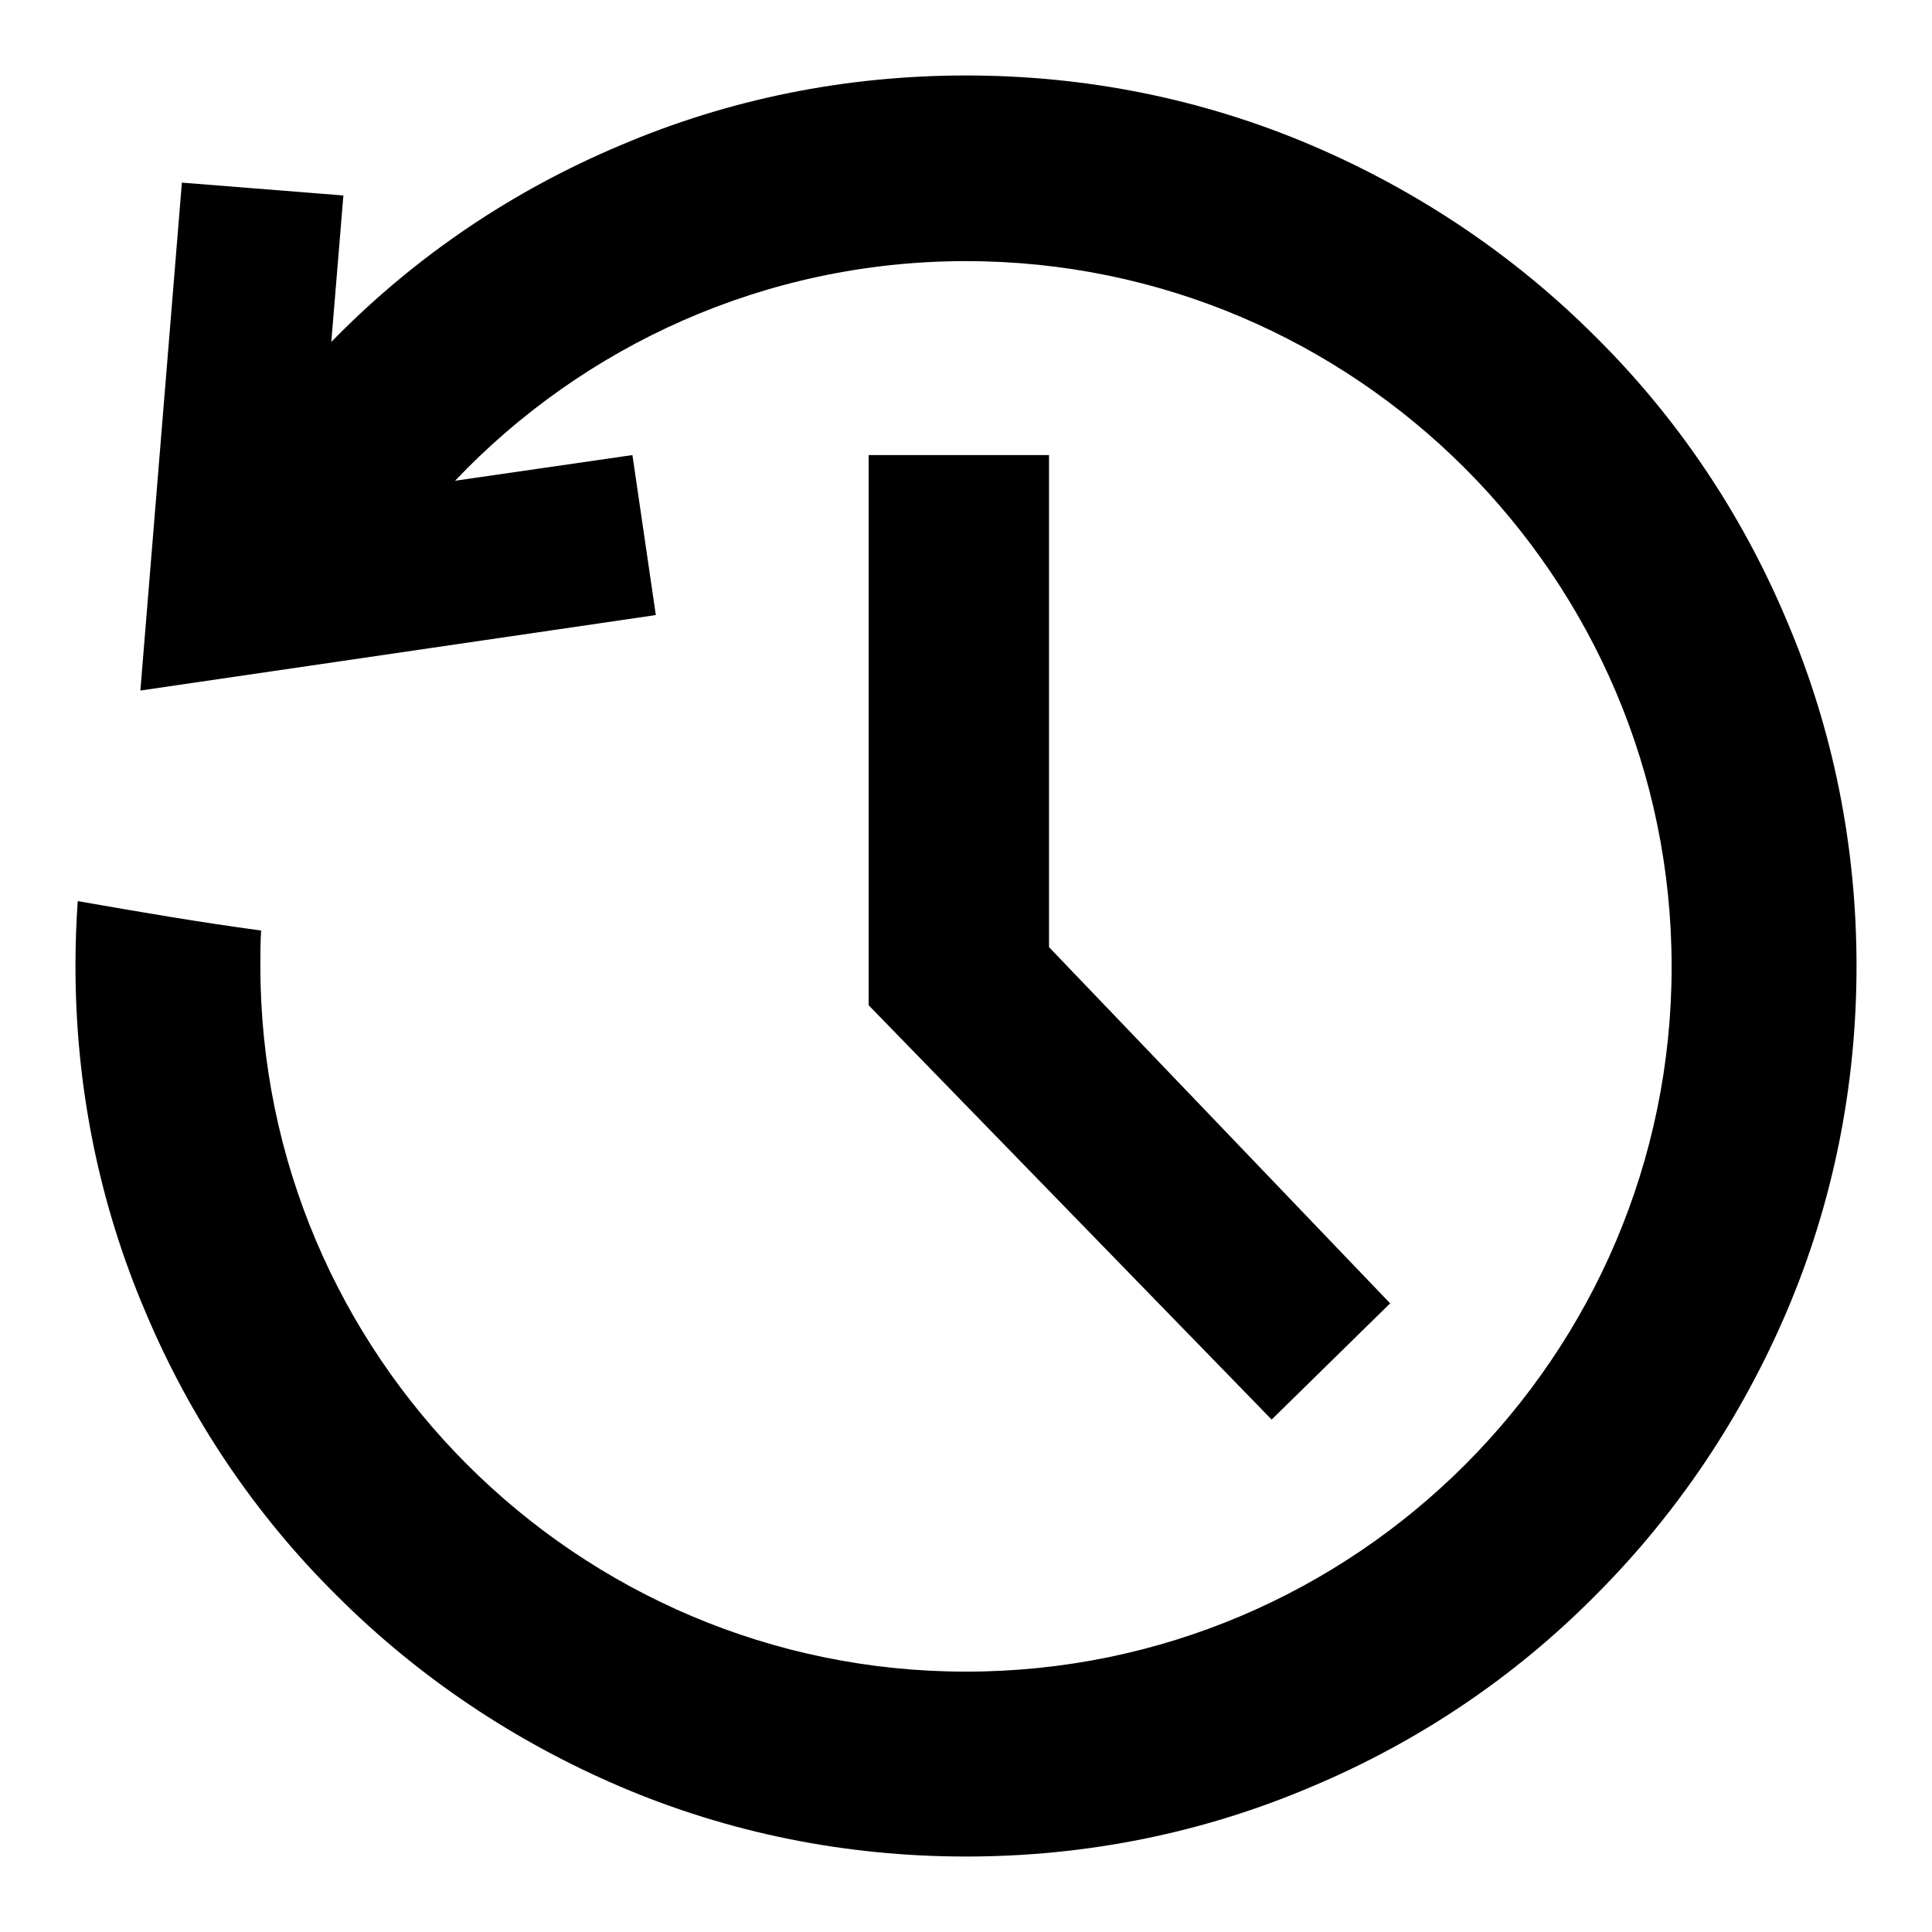 <?xml version="1.0" encoding="utf-8"?>
<!-- Svg Vector Icons : http://www.onlinewebfonts.com/icon -->
<!DOCTYPE svg PUBLIC "-//W3C//DTD SVG 1.1//EN" "http://www.w3.org/Graphics/SVG/1.1/DTD/svg11.dtd">
<svg version="1.1" xmlns="http://www.w3.org/2000/svg" xmlns:xlink="http://www.w3.org/1999/xlink" x="0px" y="0px" viewBox="0 0 256 256" enable-background="new 0 0 256 256" xml:space="preserve">
<g><g><path fill="#000000" d="M168.5,188.1l-53.4-54.9V60.3H139v65.2l45.2,47.2L168.5,188.1z"/><path fill="#000000" d="M236.7,82.1c-5.9-14-14.4-26.7-25.3-37.5c-10.8-10.8-23.5-19.3-37.5-25.3c-14.5-6.2-30-9.3-45.9-9.3c-15.9,0-31.4,3.1-45.9,9.3c-14,5.9-26.7,14.4-37.5,25.3c-0.2,0.2-0.5,0.5-0.7,0.7l1.6-19.4l-21.4-1.7l-5.5,67.3l68.3-10l-3.1-21.2l-23.5,3.4c17-17.9,41.1-29.1,67.7-29.1c51.5,0,93.5,41.9,93.5,93.5c0,51.5-41.9,93.4-93.5,93.4c-51.5,0-93.5-41.9-93.5-93.5c0-1.6,0-3.1,0.1-4.7c-8.2-1.1-16.3-2.5-24.3-3.9c-0.2,2.9-0.3,5.7-0.3,8.6c0,15.9,3.1,31.4,9.3,45.9c5.9,14,14.4,26.7,25.3,37.5c10.8,10.8,23.5,19.3,37.5,25.3c14.5,6.2,30,9.3,45.9,9.3c15.9,0,31.4-3.1,45.9-9.3c14-5.9,26.7-14.4,37.5-25.3c10.8-10.8,19.3-23.5,25.3-37.5c6.2-14.5,9.3-30,9.3-45.9C246,112.1,242.9,96.6,236.7,82.1z"/></g></g>
</svg>
